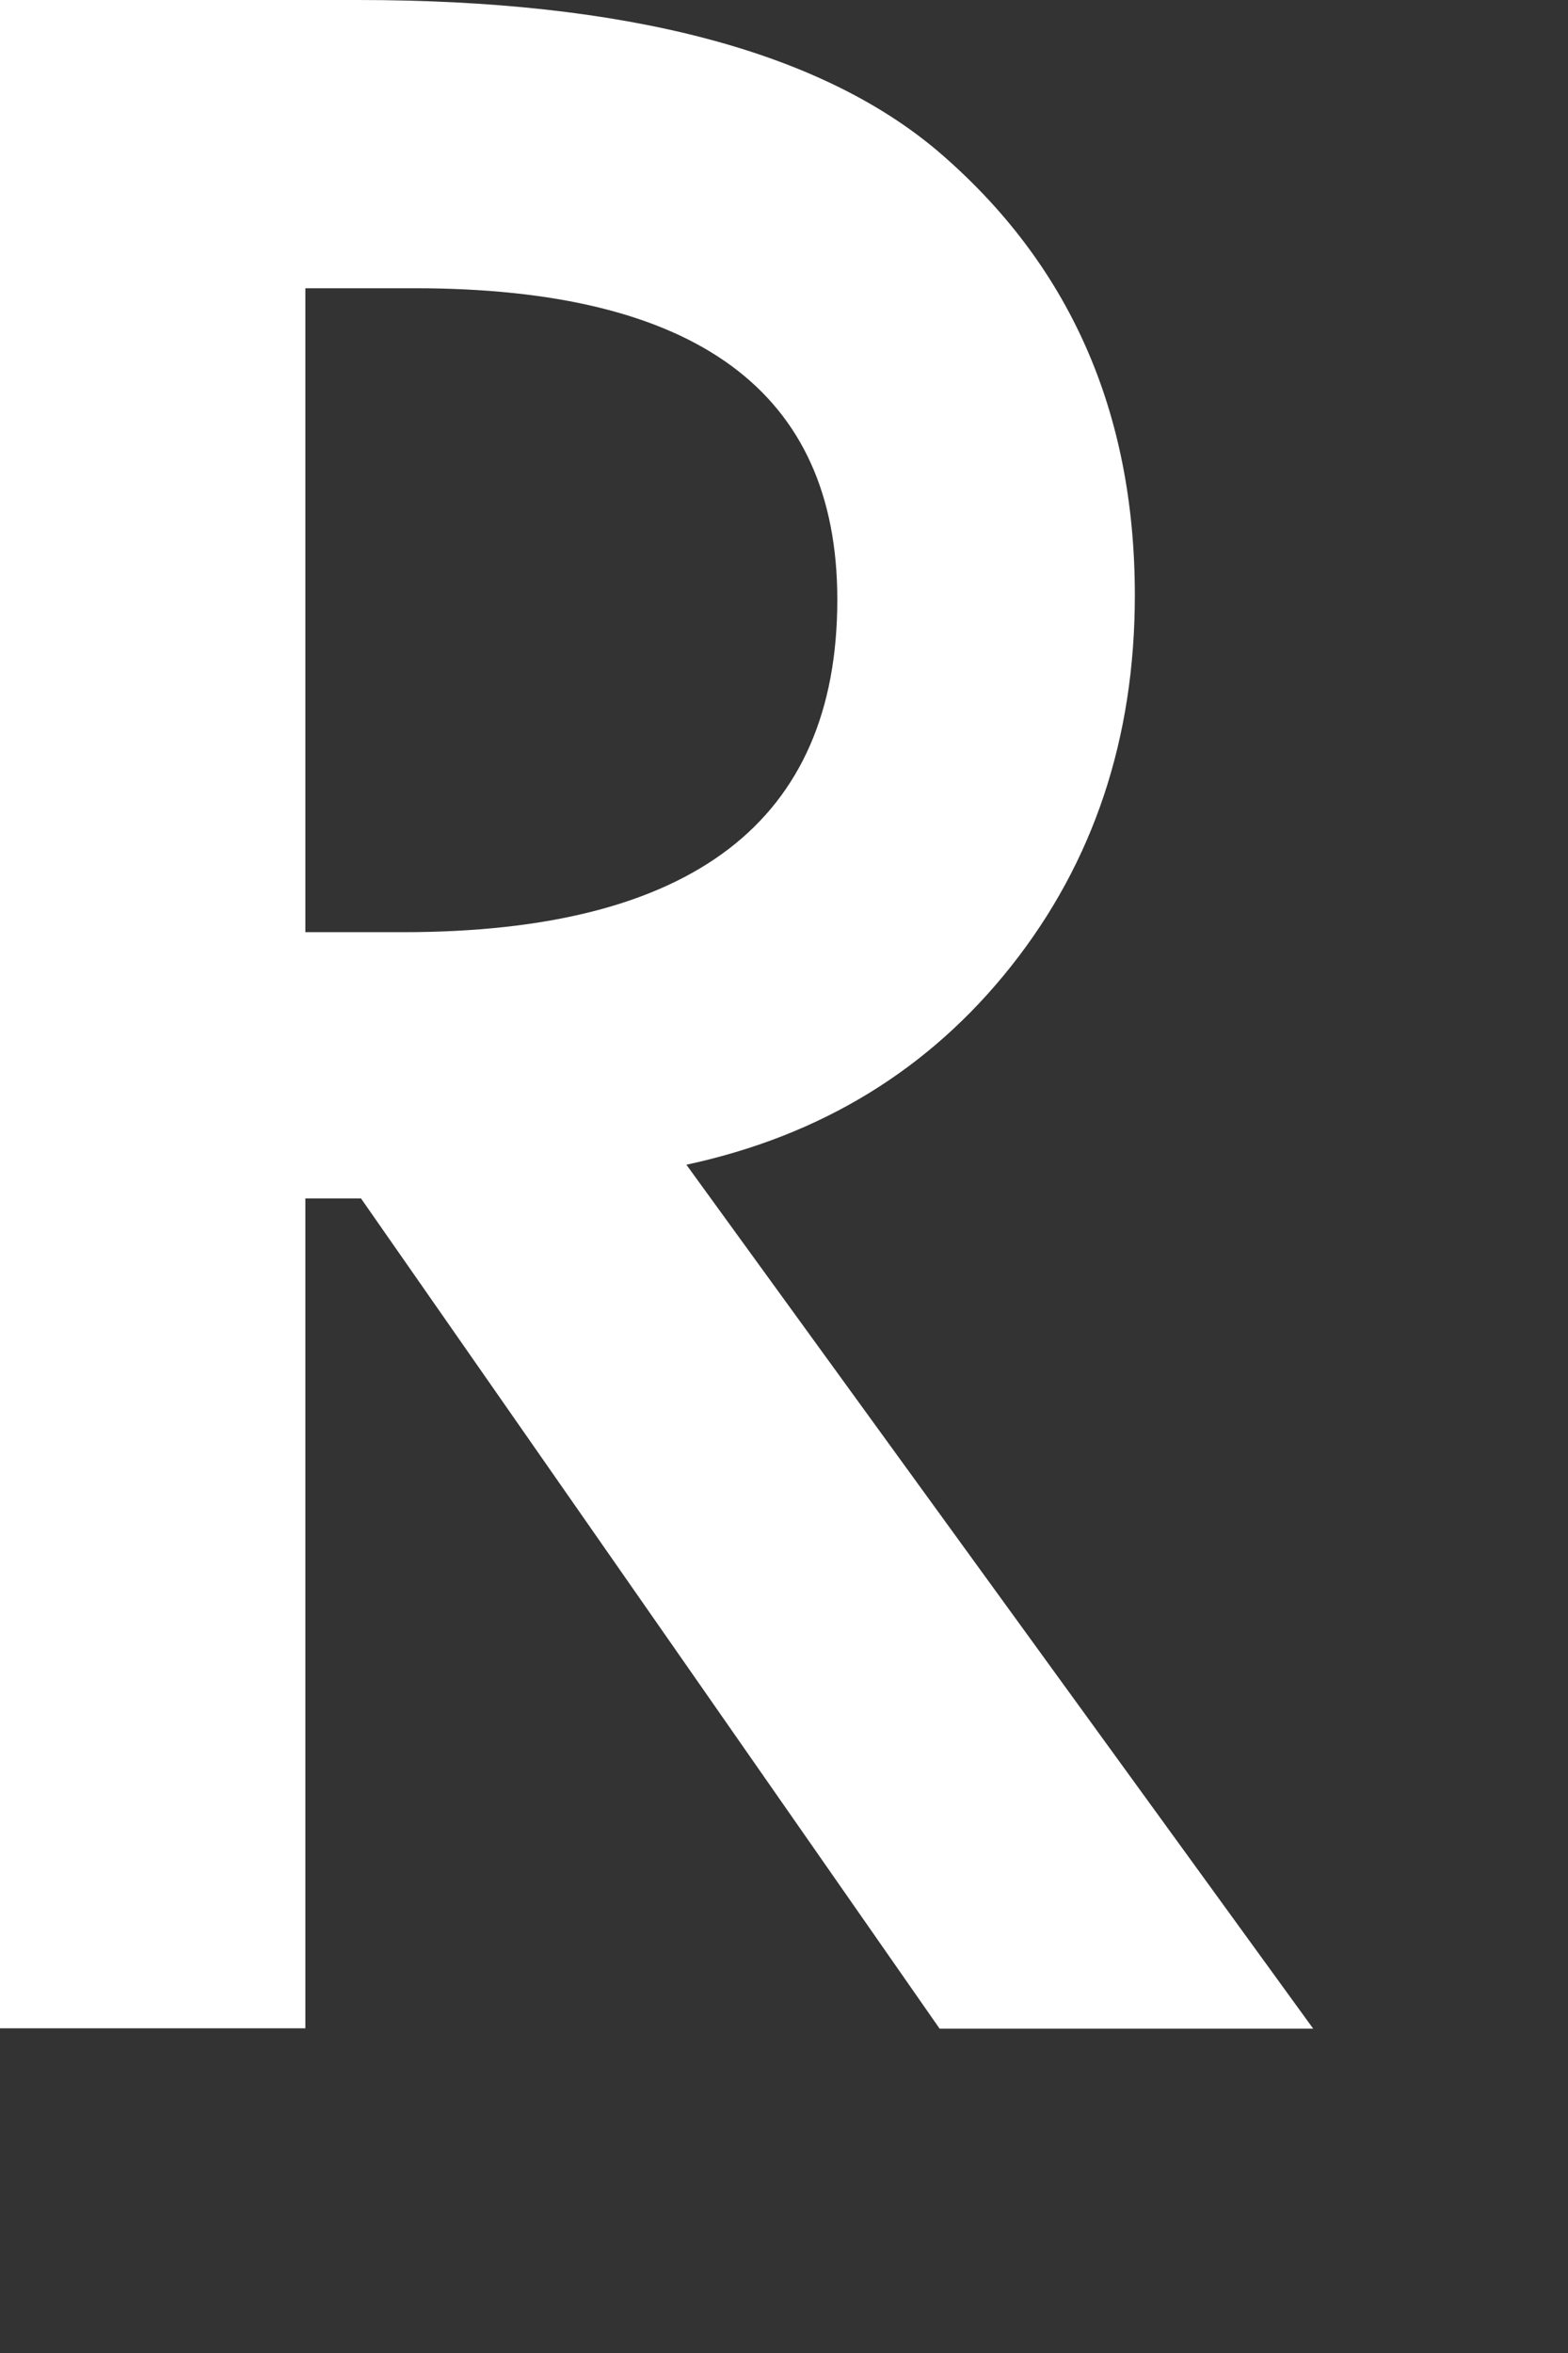 <?xml version="1.0" encoding="utf-8"?>
<svg xmlns="http://www.w3.org/2000/svg" fill="none" height="100%" overflow="visible" preserveAspectRatio="none" style="display: block;" viewBox="0 0 4 6" width="100%">
<rect x="0" y="0" width="4" height="6" fill="#333333" stroke="none"/>
<path d="M0.779 3.056H0.921L2.397 5.173H3.35L1.751 2.97C2.095 2.896 2.371 2.727 2.58 2.463C2.789 2.199 2.895 1.884 2.895 1.518C2.895 1.049 2.728 0.672 2.392 0.385C2.089 0.129 1.595 0 0.913 0H0V5.172H0.779V3.055V3.056ZM0.779 0.735H1.058C1.776 0.735 2.136 0.999 2.136 1.529C2.136 2.094 1.766 2.377 1.028 2.377H0.779V0.735Z" fill="white" id="Vector"/>
</svg>